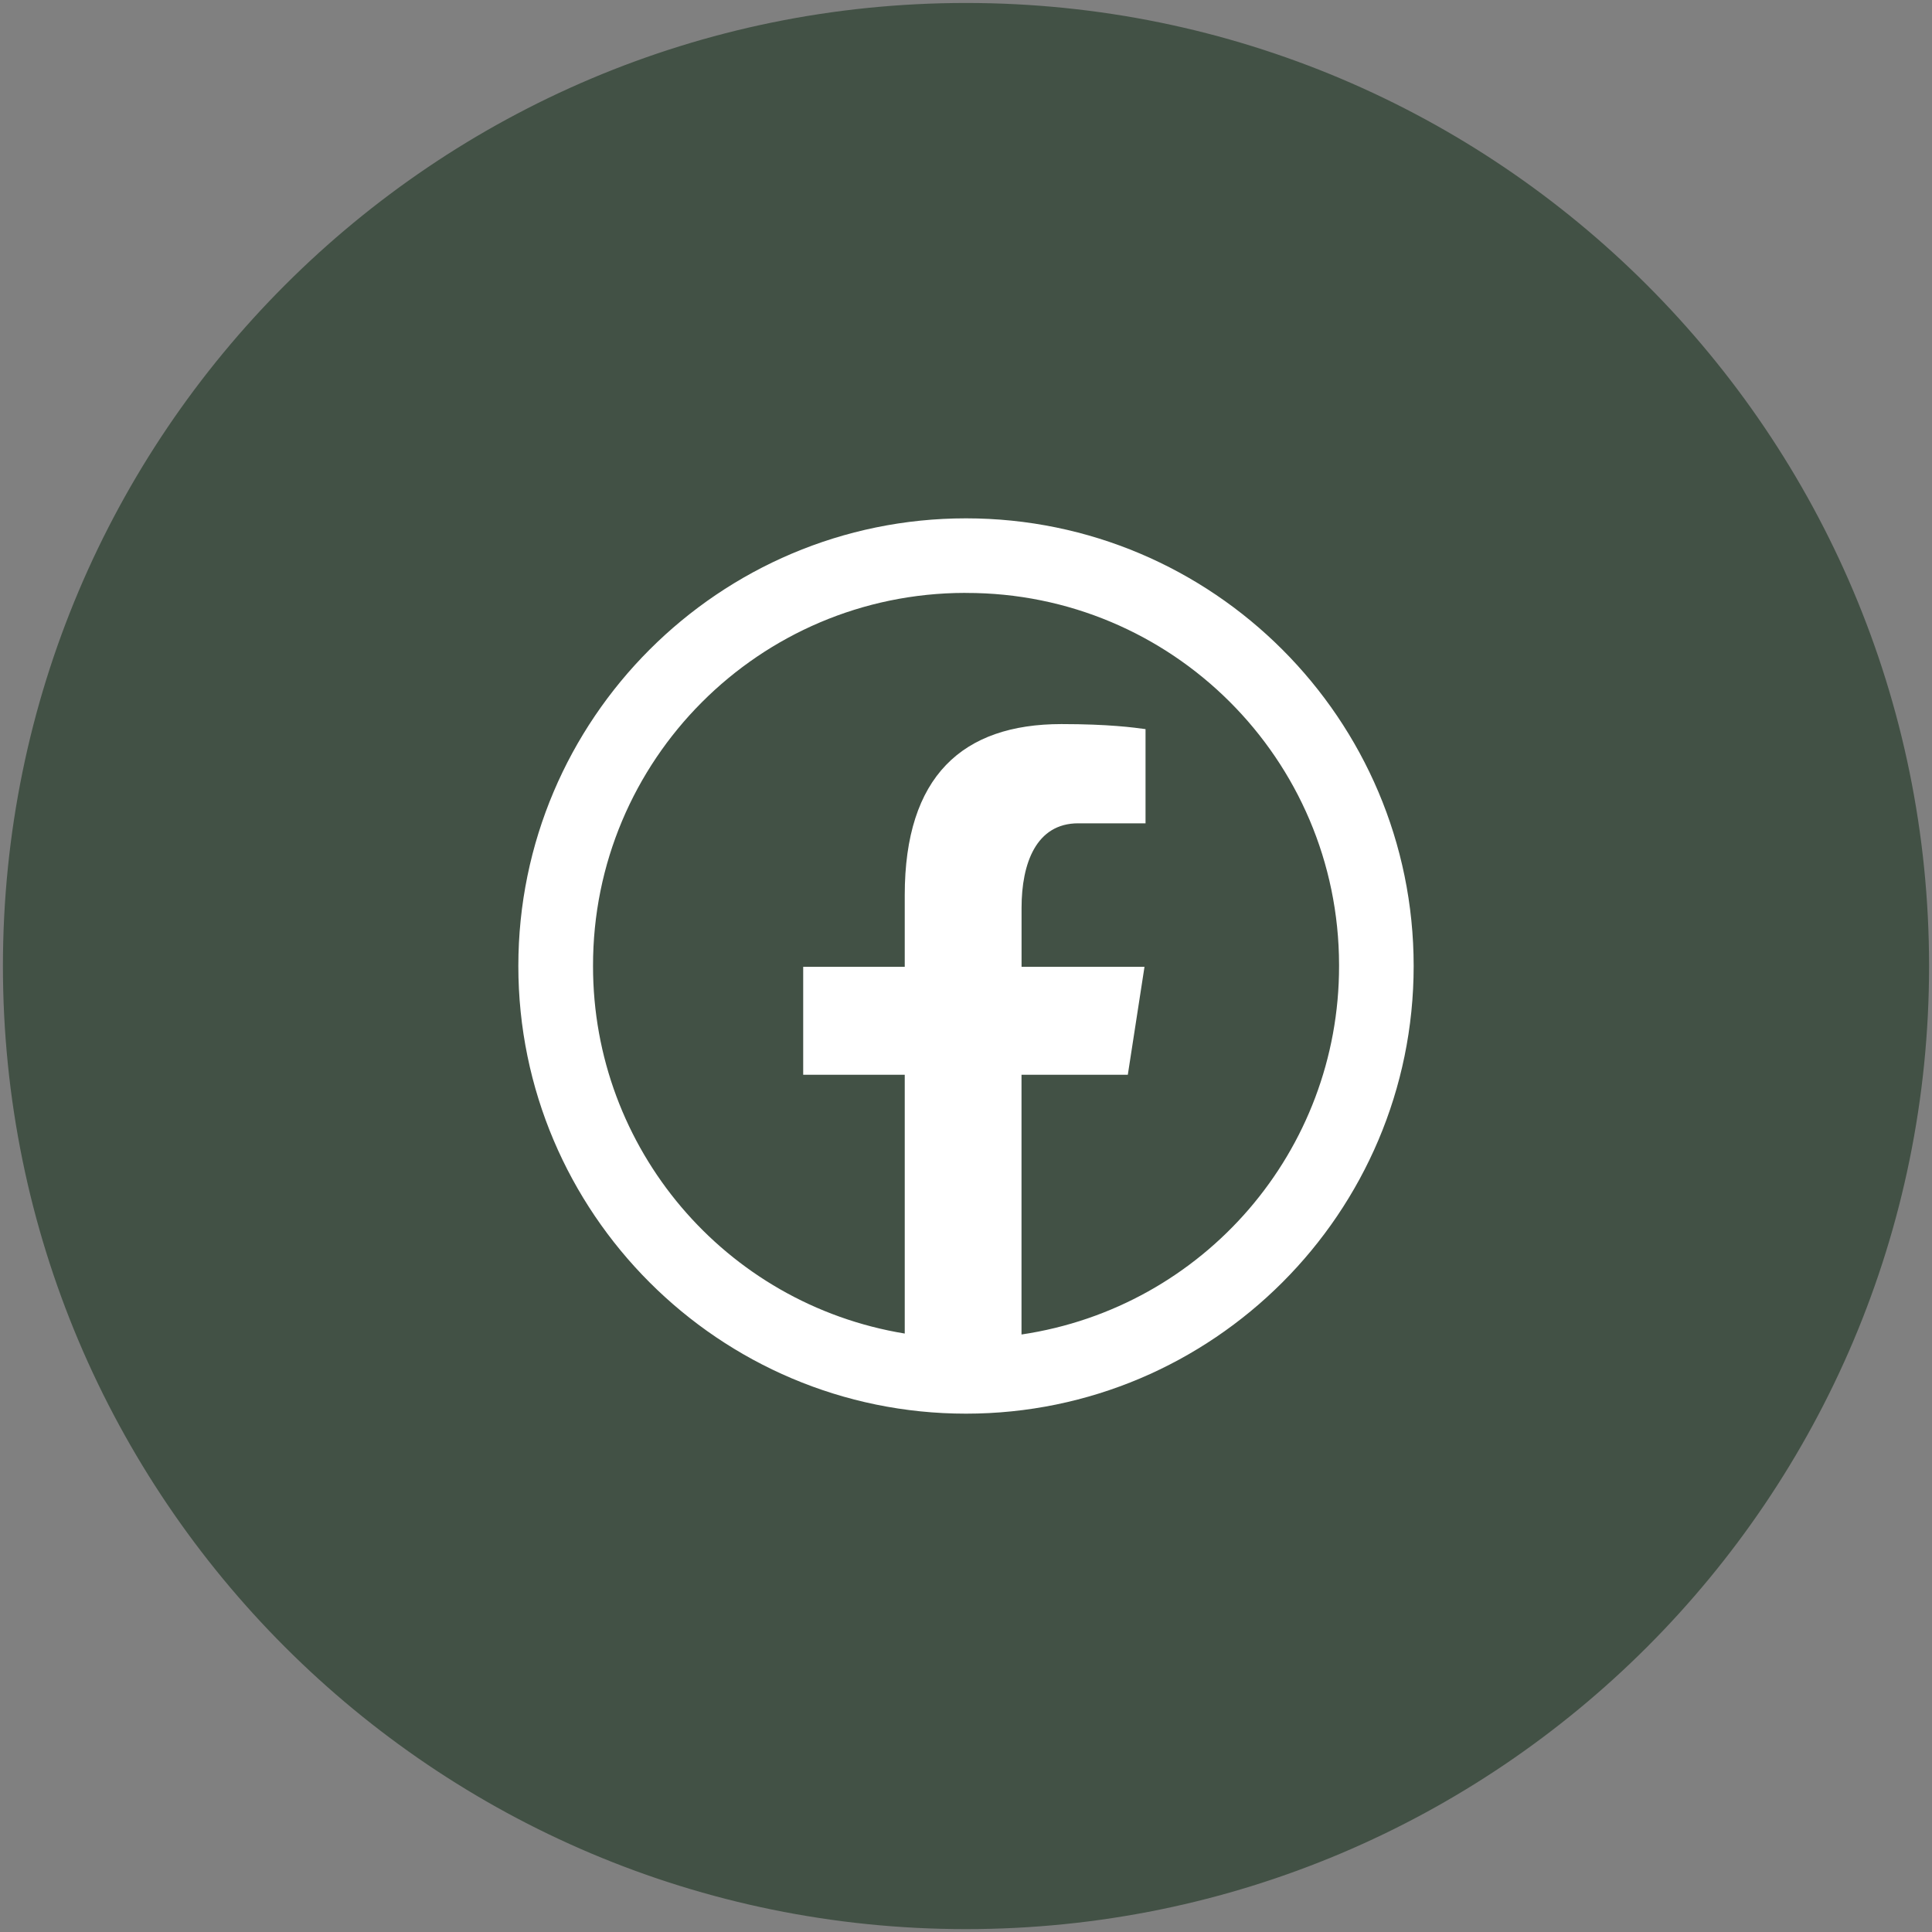 <?xml version="1.0" encoding="UTF-8"?>
<svg xmlns="http://www.w3.org/2000/svg" xmlns:xlink="http://www.w3.org/1999/xlink" version="1.1" id="Layer_1" x="0px" y="0px" width="41px" height="41px" viewBox="0 0 41 41" xml:space="preserve">
<rect x="0" y="0" width="41" height="41" fill="#808080" stroke="none"/>
<path fill="#425145" stroke="#425145" stroke-miterlimit="10" d="M20.5,0.563L20.5,0.563c11.012,0,19.938,8.926,19.938,19.938l0,0  c0,11.012-8.926,19.938-19.938,19.938l0,0c-11.011,0-19.938-8.926-19.938-19.938l0,0C0.563,9.489,9.489,0.563,20.5,0.563z"></path>
<path fill="#FFFFFF" d="M20.5,11c-5.238,0-9.5,4.262-9.5,9.5c0,5.238,4.262,9.5,9.5,9.5c5.238,0,9.5-4.262,9.5-9.5  C30,15.262,25.738,11,20.5,11z M20.5,12.583c4.365-0.007,7.91,3.526,7.917,7.891c0,0.008,0,0.017,0,0.026  c0.003,3.917-2.864,7.244-6.739,7.82v-5.512h2.256l0.354-2.291h-2.609v-1.25c0-0.95,0.313-1.795,1.202-1.795h1.429v-1.999  c-0.25-0.034-0.781-0.107-1.785-0.107c-2.098,0-3.325,1.107-3.325,3.629v1.522h-2.155v2.291h2.155v5.492  c-3.819-0.628-6.62-3.931-6.615-7.801c-0.007-4.365,3.526-7.91,7.892-7.917C20.482,12.583,20.491,12.583,20.5,12.583z"></path>
</svg>
